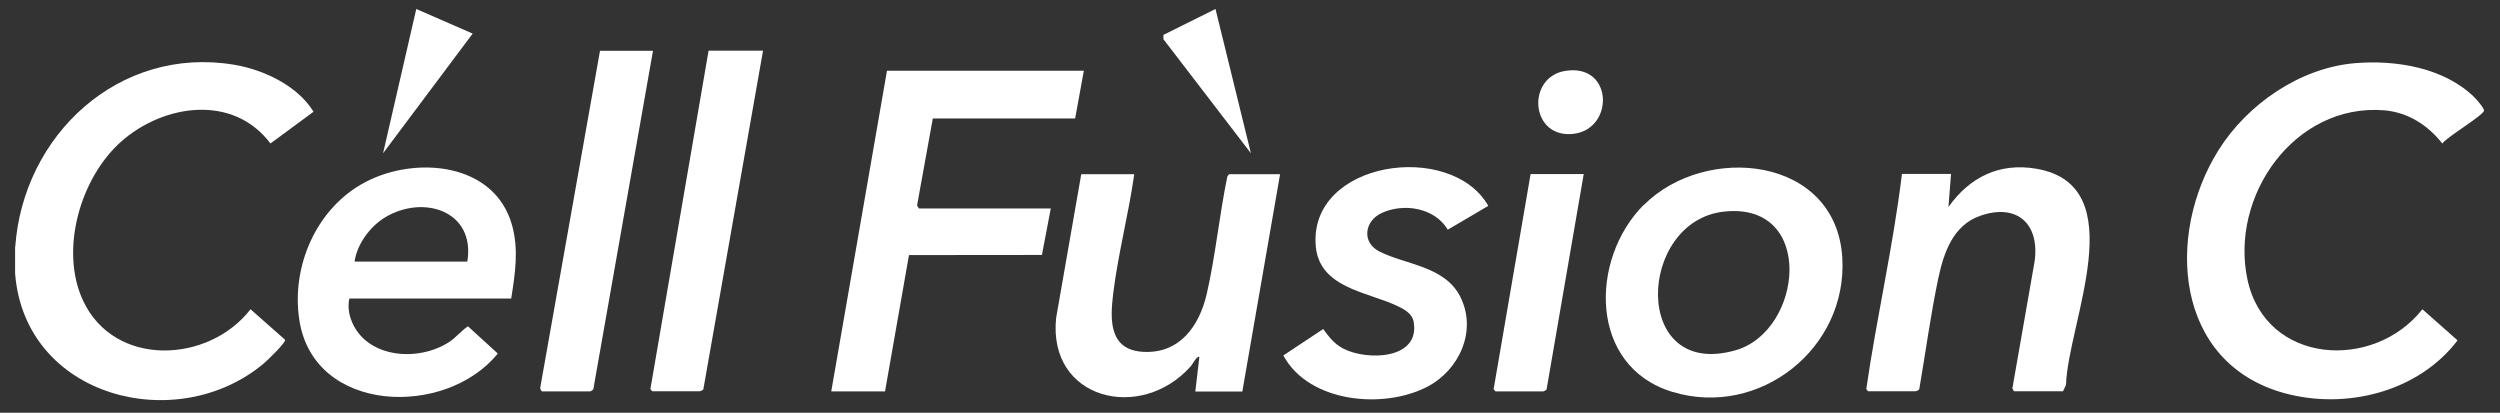 <?xml version="1.0" encoding="UTF-8"?> <svg xmlns="http://www.w3.org/2000/svg" id="Layer_1" version="1.1" viewBox="0 0 1920 317"><rect x="0" y="0" width="1920" height="317" fill="#333333" stroke="none"/><defs><style> .st0 { fill: #fff; } </style></defs><path class="st0" d="M11.7,189.7C17.7,103.8,91.3,35,179.7,49.7c22.8,3.8,48.7,16,61.1,36.1l-33.1,24.4c-28.6-38.1-82-30.3-114.6-1.5-31.4,27.8-47.4,83.1-29.4,122,24,51.8,96.5,48.5,128.7,6.8l26.5,23.4c1,2-13.9,16.2-16.4,18.3-66.7,55.9-183.5,26.1-190.9-69.2v-20.4h.1Z"></path><path class="st0" d="M586,39l-45.8,259.8c0,.7-2.3,1.7-2.6,1.7h-36.7l-1.4-1.7,44.7-259.9h41.8Z"></path><path class="st0" d="M501.5,39l-45.8,259.8c-.1.7-2.2,1.8-2.5,1.8h-36.7c-.8,0-2-2.3-1.5-3.4l45.8-258.2h40.7Z"></path><path class="st0" d="M1808.8,48.5c31.4-2.6,68.8,3.5,91.9,26.6,1.6,1.6,7.4,8.3,7,10-1,3.8-28.3,20-32,25.1-11.1-14.1-26.4-24-44.8-25.5-68.8-5.4-118.7,66-104.8,130.2,14.1,65.1,96.8,70.2,134.3,22.6l27,23.9c-30.2,39.7-85.9,53.5-133.1,40.5-84.3-23.2-91.2-121.4-50.6-186.4,22.1-35.4,62.7-63.5,105.1-67Z"></path><polygon class="st0" points="832.4 54.3 825.7 91 716.4 91 704.3 157.8 705.7 160.1 807 160.1 800.2 195.8 698.1 195.9 679.7 300.6 638.4 300.6 681.2 54.3 832.4 54.3"></polygon><path class="st0" d="M392.5,229.3h-124.2c-2.5,11.3,3.1,23.9,11.7,31.5,17.2,15.1,46.4,14,64.9,1.9,5.5-3.6,9.1-8.5,14.5-12.1l22.9,20.9c-39.7,49.3-141.3,46.6-152.4-25.7-6.4-41.3,13.1-86,50.4-105.8,38.6-20.5,99.6-15.4,113,33.1,5.2,18.9,2.3,37.1-.7,56.2h0ZM358.9,200.9c6.4-38.7-33.5-51.8-63.1-34-11.6,7-21.6,20.6-23.5,34h86.6Z"></path><path class="st0" d="M1262.5,157.4c47.5-47.5,147.9-37.5,152.4,40.8,4,69.4-63.6,123-130.4,102.8-64.4-19.4-63.8-101.9-22.1-143.7h0ZM1324.1,162.5c-66.9,7.2-71.4,129.5,8.8,106.5,51.8-14.8,61.6-114.1-8.8-106.5Z"></path><path class="st0" d="M1546.8,300.6l-1.3-2.3,17-97.1c4.3-28.9-13.1-45.4-41.6-35.5-21.1,7.3-28.1,28.5-32.3,48.1-5.9,28-9.7,56.8-14.6,85,0,.7-2.3,1.7-2.6,1.7h-36.7l-1.4-1.7c8-55.2,20.7-109.8,27.4-165.2h37.7l-2,25.4c16.2-22.9,39.1-34.3,67.6-29.4,75,13,24,118.7,22.7,166l-2.3,4.9h-37.7.1Z"></path><path class="st0" d="M871.1,133.7c-4.2,30.2-12.4,61.1-16.1,91.3-2.5,20.1-3.6,43.6,22.7,45.2,28.1,1.7,43.4-19.7,49.1-44.6,6.7-29.2,9.7-60.6,15.8-90.1l1.3-1.7h39.2l-29,166.9h-36.1l3.1-26.5c-1.7-1.4-5.4,5.8-6.6,7.1-38.3,43.1-109.9,25.7-103.4-37.1l19.3-110.4h40.7Z"></path><path class="st0" d="M1143,158.1l-31.1,18.3c-10.1-16.9-33.6-20.6-50.6-12.9-13.2,5.9-16,22.6-1.8,29.7,20.2,10.2,50.1,11.1,62,34.7,13.1,26-.7,56.3-25.3,69.1-33.6,17.5-90.9,12.4-110.6-24l30.6-20.3c4.5,6.1,8.5,11.4,15.4,15,18.2,9.5,59.2,8.5,54.1-20.5-1.1-6.3-7-9.6-12.3-12.1-22.7-10.9-60.1-13.7-62.9-46.1-5.5-65.6,103.7-81.1,132.4-31.1v.2Z"></path><path class="st0" d="M1216.3,133.7l-28.5,165.2c0,.7-2.3,1.7-2.6,1.7h-36.7l-1.4-1.7,28.4-165.2h40.8Z"></path><path class="st0" d="M1201.8,54.5c38.4-6.5,38.3,47.7,3.7,48.5-30.4.7-32.5-43.6-3.7-48.5Z"></path><polygon class="st0" points="319.7 6.9 363 25.8 294.2 117.7 319.7 6.9"></polygon><polyline class="st0" points="893.5 26.8 933.5 6.9 960.7 117.7 893.5 30.1"></polyline></svg> 